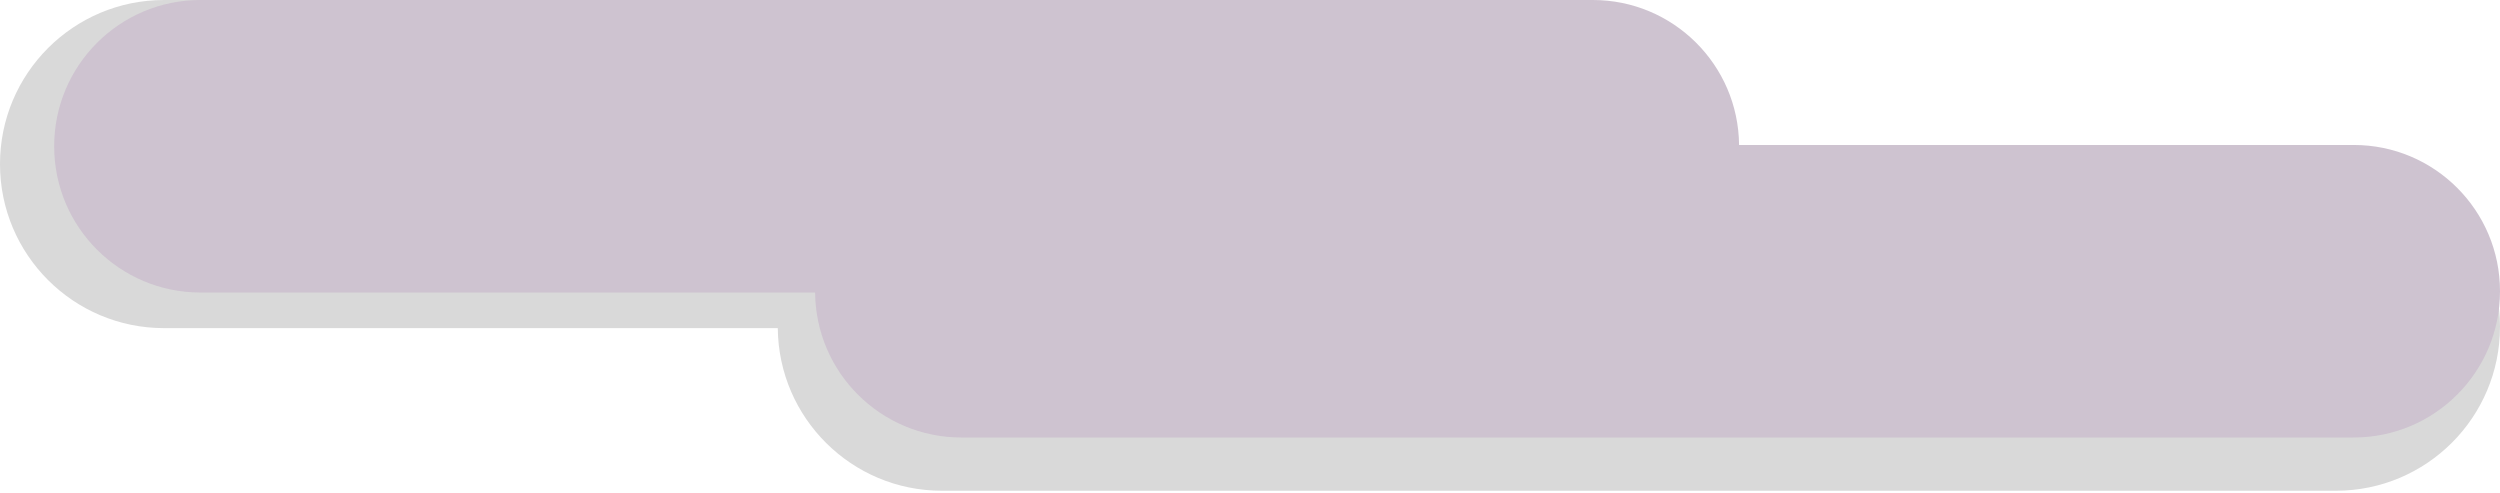 <svg width="532" height="105" viewBox="0 0 532 105" fill="none" xmlns="http://www.w3.org/2000/svg">
<path fill-rule="evenodd" clip-rule="evenodd" d="M34.913 0C15.631 0 0 15.631 0 34.913C0 54.195 15.631 69.826 34.913 69.826H165.512C165.678 88.965 181.245 104.43 200.424 104.43H497.087C516.369 104.43 532 88.799 532 69.517C532 50.235 516.369 34.604 497.087 34.604H366.488C366.322 15.464 350.755 0 331.576 0H34.913Z" fill="#D9D9D9"/>
<path fill-rule="evenodd" clip-rule="evenodd" d="M42.652 0C25.462 0 11.527 13.935 11.527 31.125C11.527 48.315 25.462 62.25 42.652 62.25H173.453C173.601 79.313 187.479 93.1 204.577 93.1H500.875C518.065 93.1 532 79.165 532 61.975C532 44.785 518.065 30.85 500.875 30.85H370.074C369.926 13.787 356.048 0 338.95 0H42.652Z" fill="#CEC3D0"/>
</svg>
